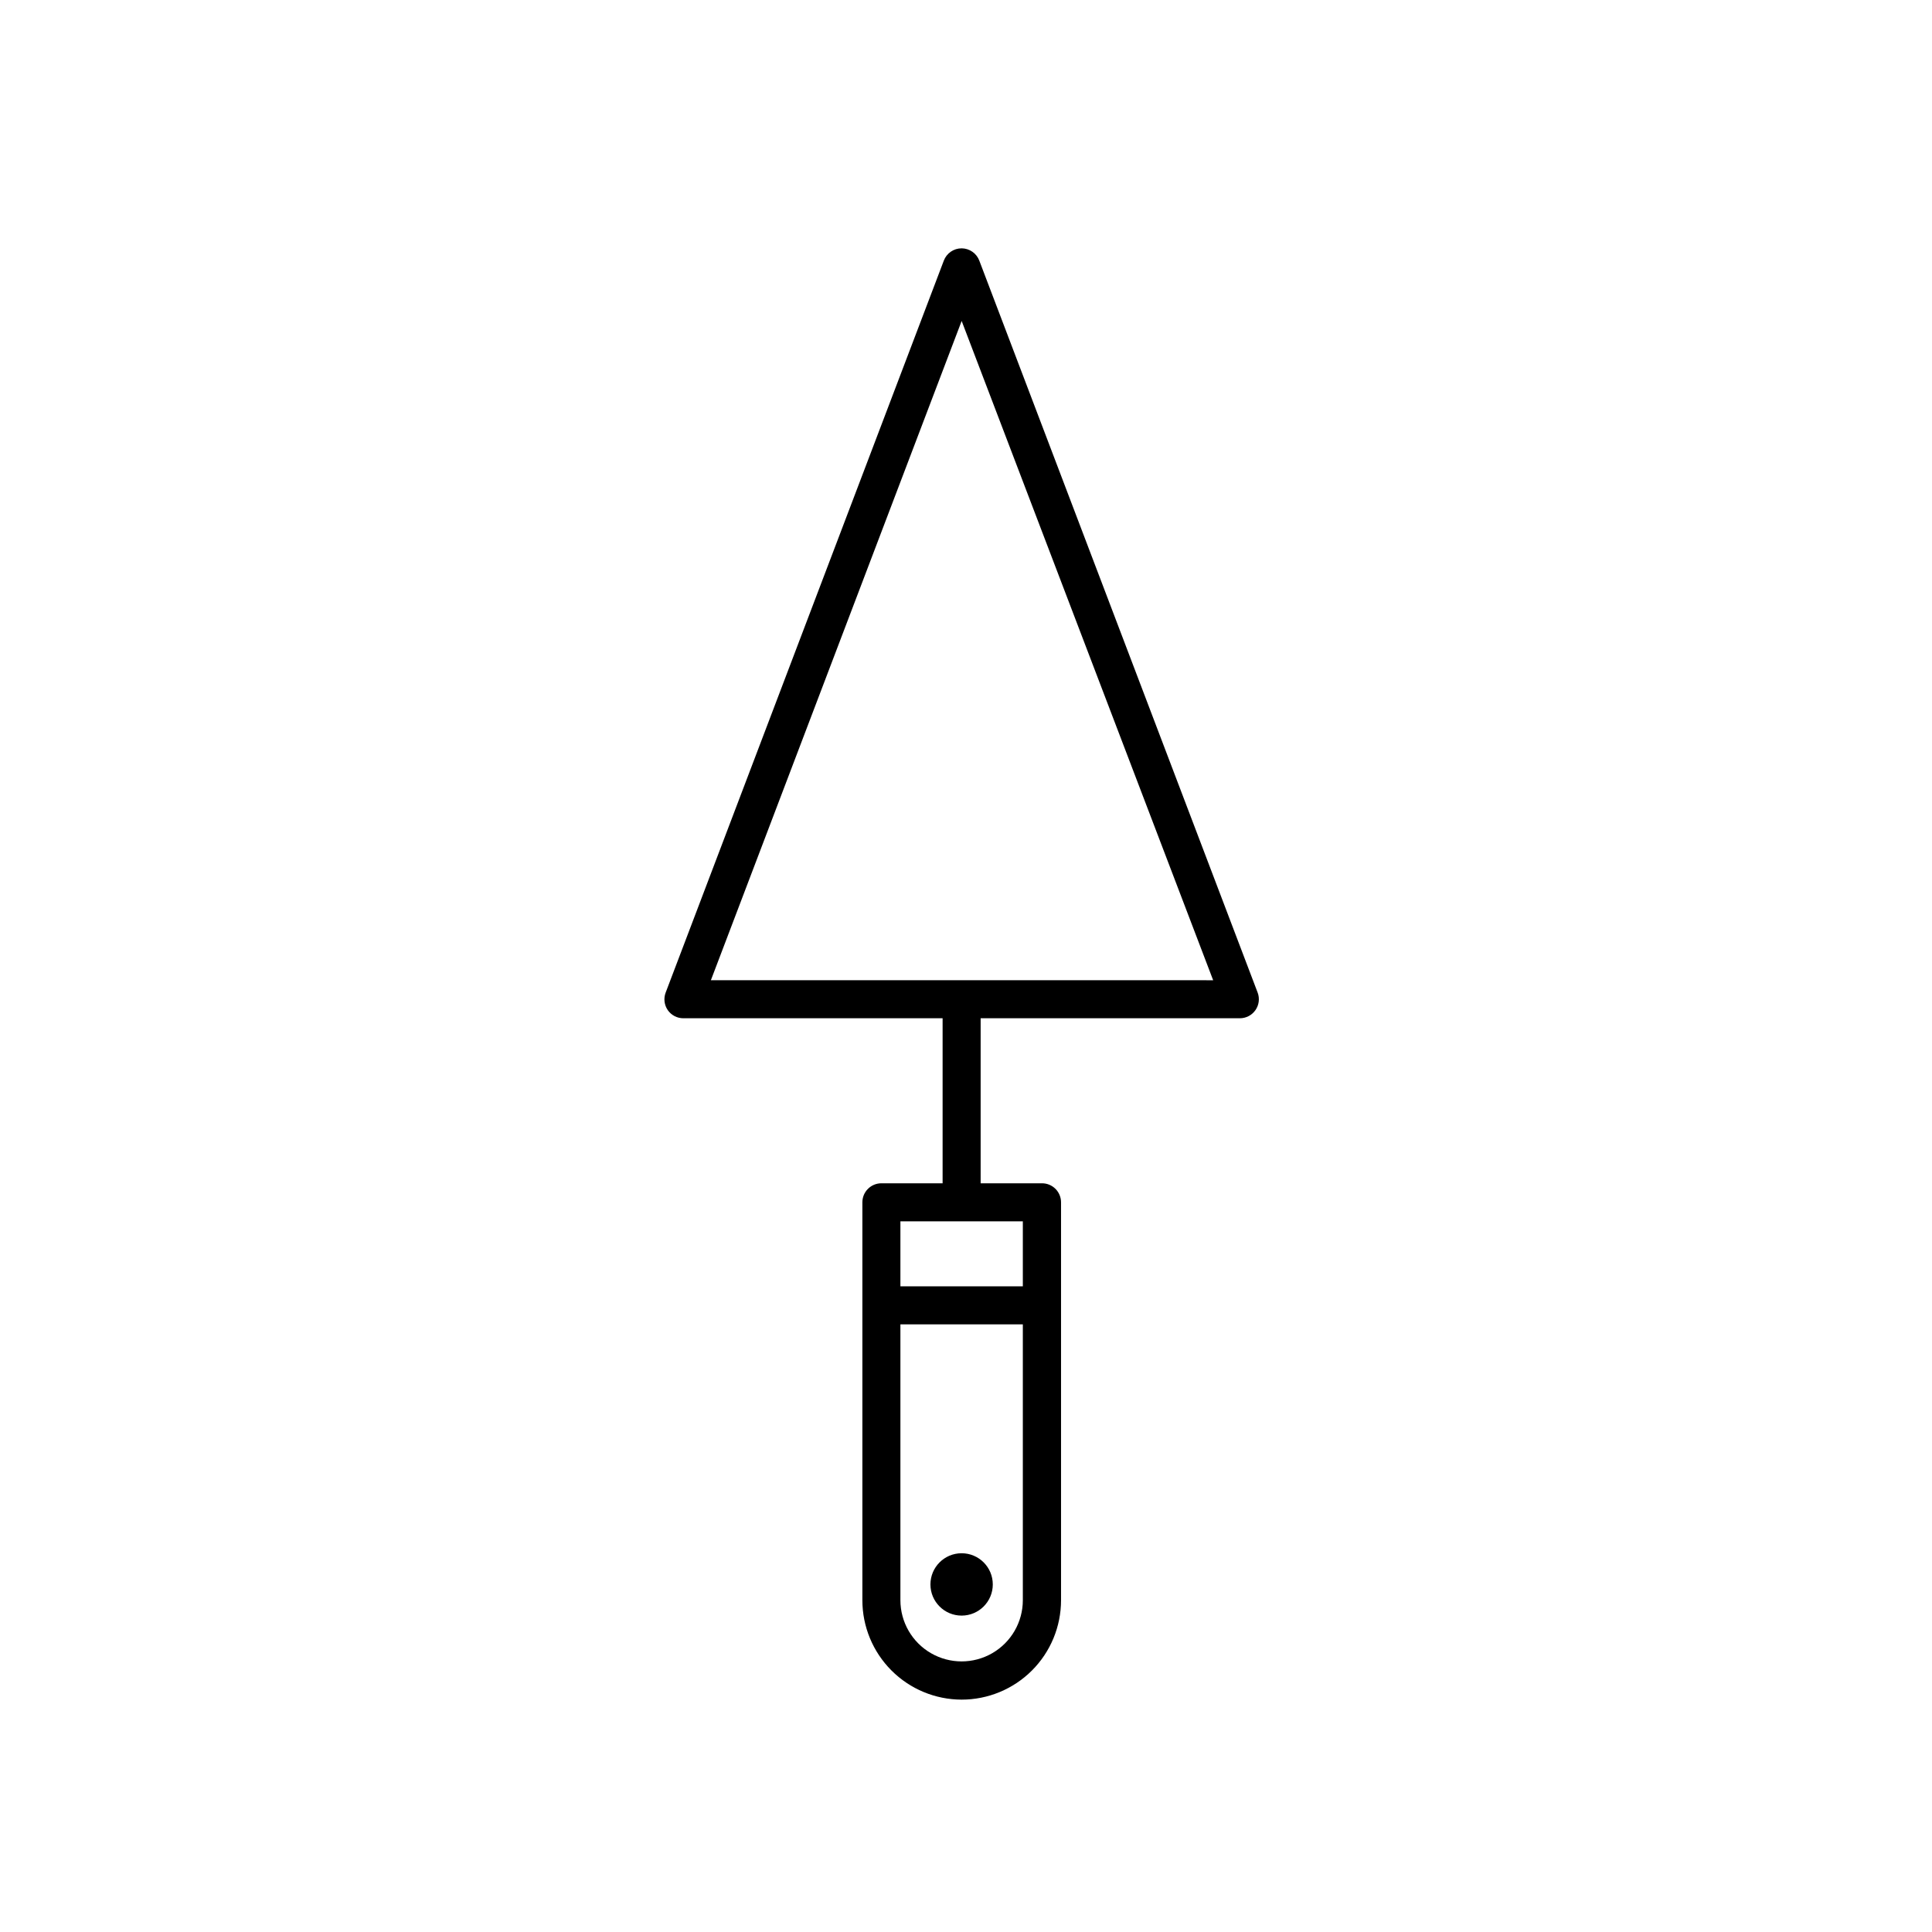 <?xml version="1.0" encoding="UTF-8"?>
<!-- Uploaded to: SVG Repo, www.svgrepo.com, Generator: SVG Repo Mixer Tools -->
<svg fill="#000000" width="800px" height="800px" version="1.1" viewBox="144 144 512 512" xmlns="http://www.w3.org/2000/svg">
 <g>
  <path d="m393.8 408.82h10.078v53.809h-10.078z"/>
  <path d="m377.58 484.89h42.57v10.078h-42.57z"/>
  <path d="m398.84 594.42c-6.981-0.012-13.668-2.793-18.598-7.734-4.934-4.941-7.703-11.633-7.703-18.613v-105.45c0-2.781 2.258-5.039 5.039-5.039h42.574c1.336 0 2.617 0.531 3.562 1.477 0.941 0.945 1.473 2.227 1.473 3.562v105.45c0 6.988-2.773 13.688-7.715 18.629-4.941 4.941-11.645 7.719-18.633 7.719zm-16.223-126.76v100.41c0 5.793 3.094 11.152 8.109 14.047 5.019 2.898 11.207 2.898 16.223 0 5.019-2.894 8.113-8.254 8.113-14.047v-100.41z"/>
  <path d="m407.1 563.89c0 4.562-3.699 8.262-8.262 8.262s-8.262-3.699-8.262-8.262 3.699-8.262 8.262-8.262 8.262 3.699 8.262 8.262"/>
  <path d="m472.55 413.85h-147.46c-1.648 0-3.191-0.809-4.133-2.164-0.93-1.363-1.137-3.094-0.551-4.637l73.707-193.96c0.738-1.977 2.625-3.281 4.734-3.277 2.09 0.016 3.953 1.32 4.684 3.277l73.758 193.96c0.582 1.551 0.363 3.285-0.582 4.644-0.945 1.355-2.496 2.164-4.152 2.156zm-140.16-10.078 133.11 0.004-66.652-174.72z"/>
 </g>
</svg>
